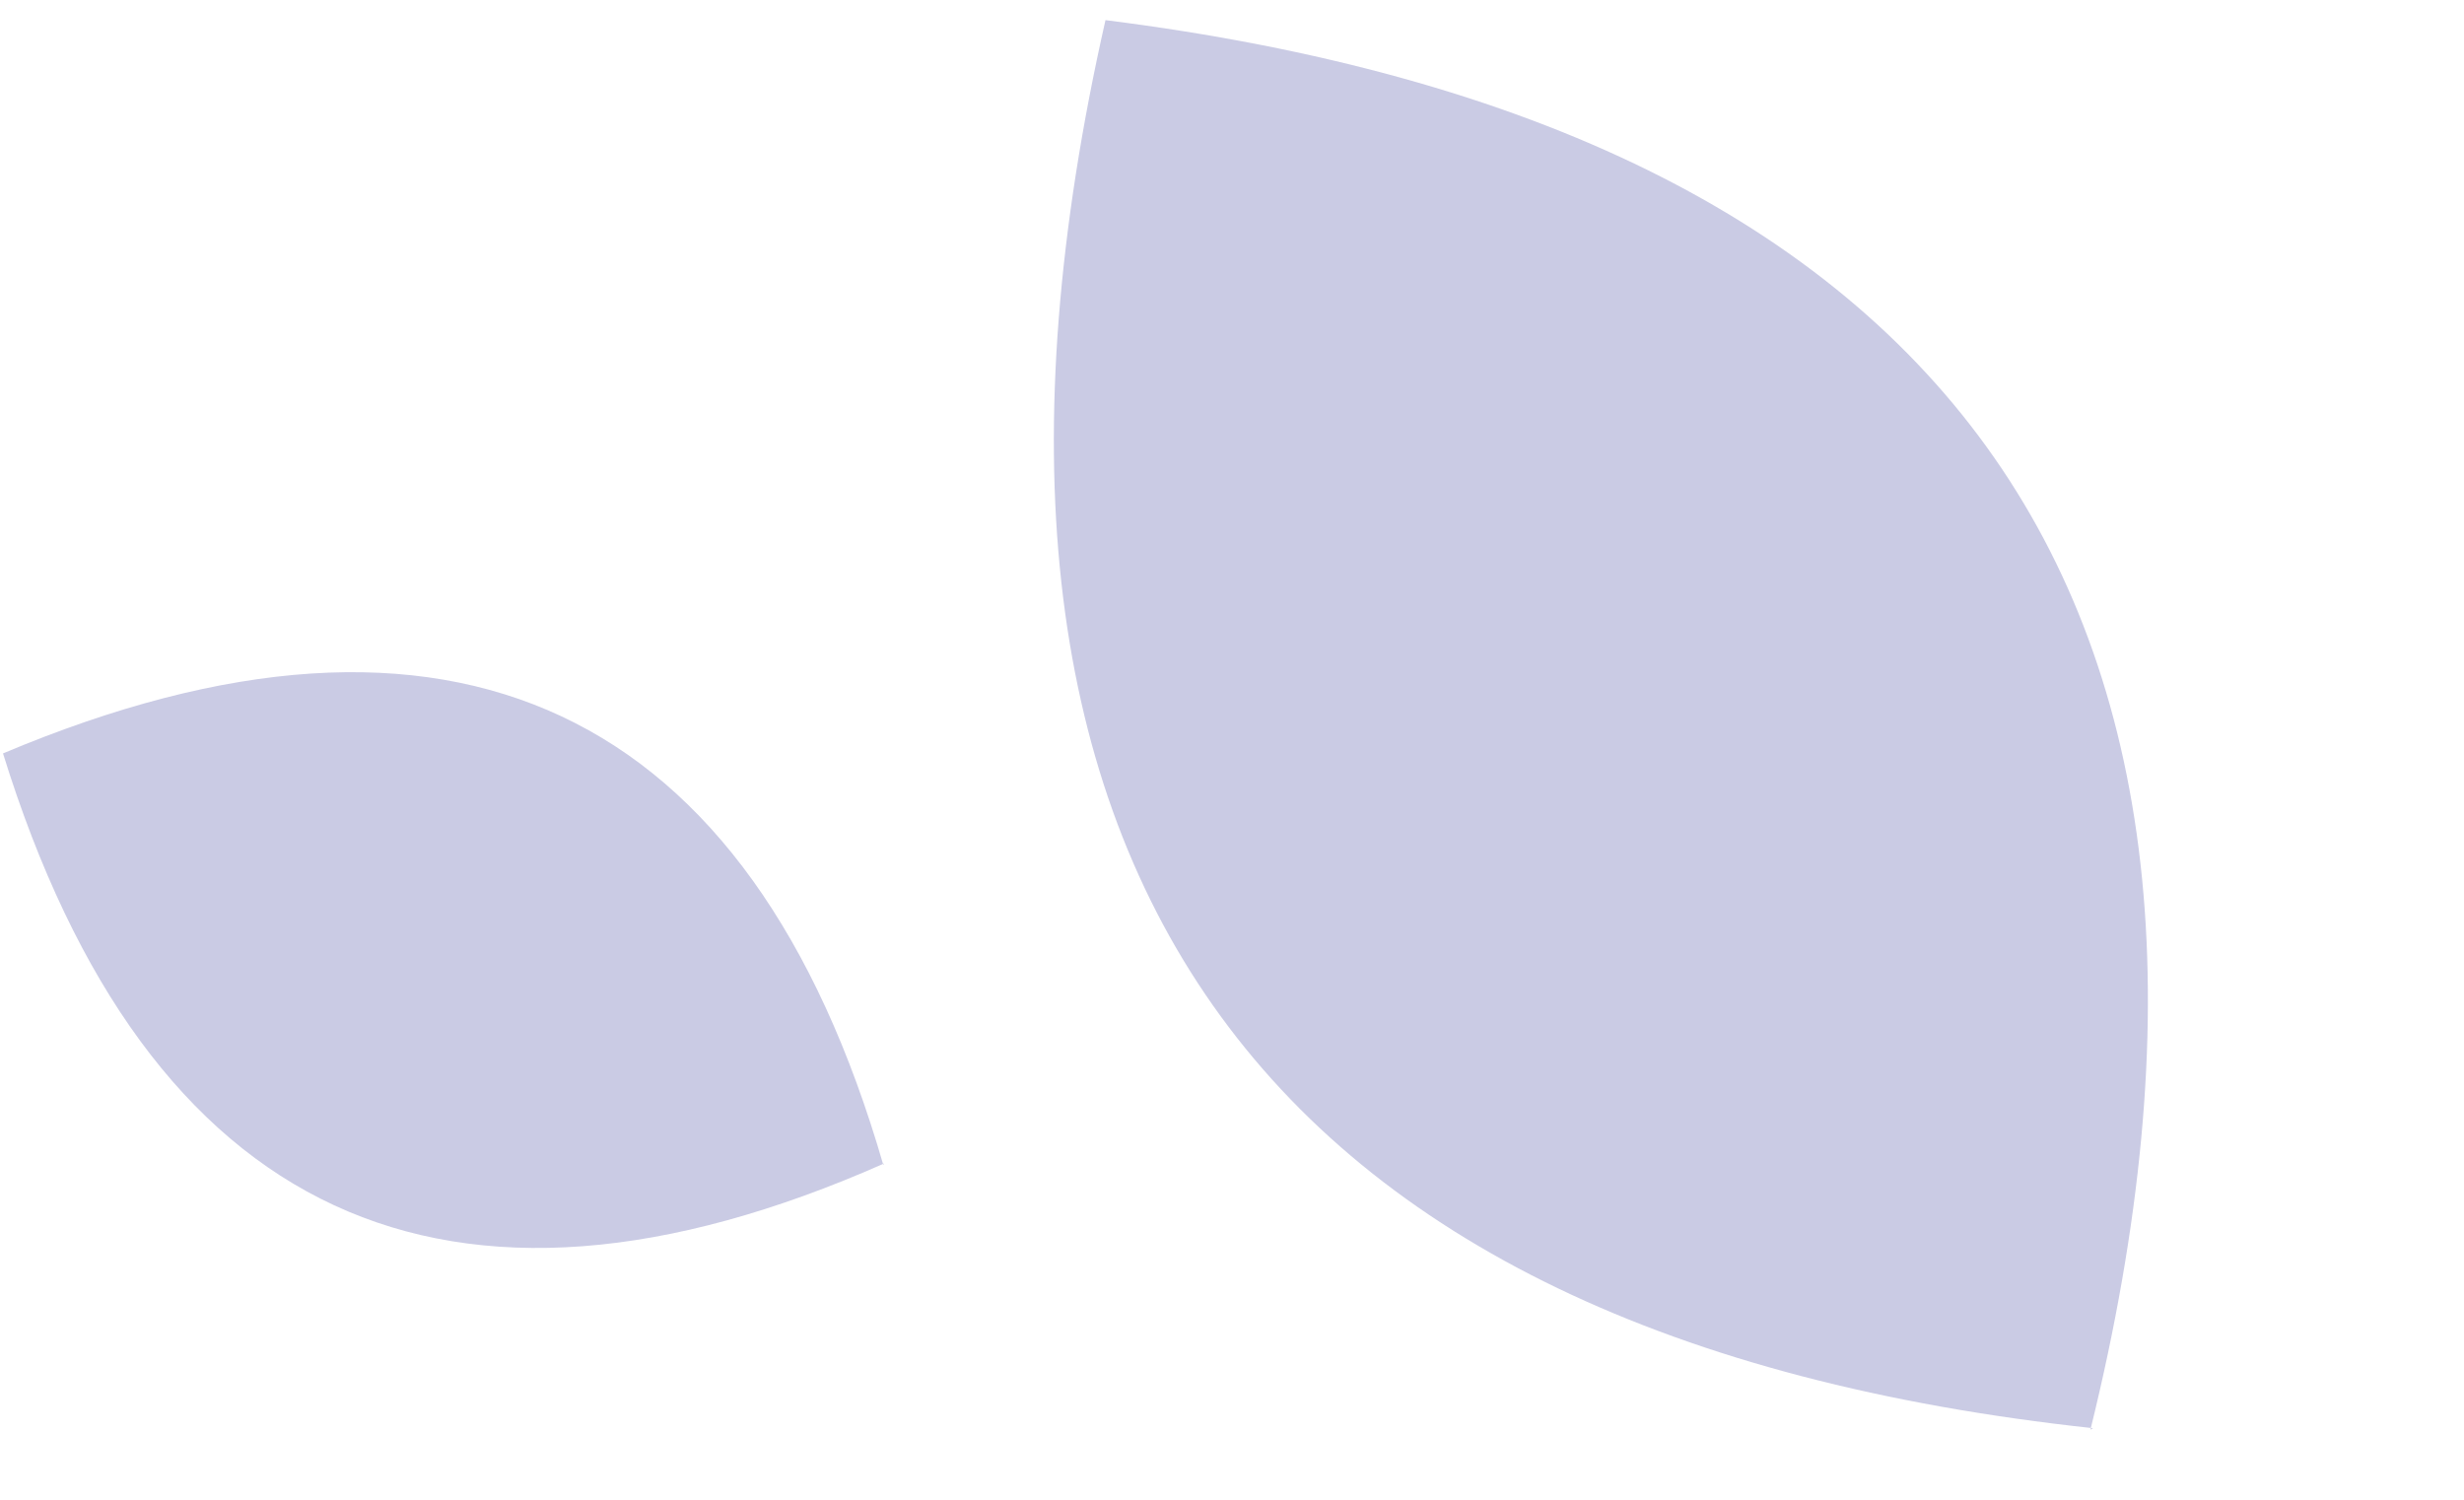<?xml version="1.0" encoding="UTF-8"?> <svg xmlns="http://www.w3.org/2000/svg" width="23" height="14" viewBox="0 0 23 14" fill="none"><path d="M19.513 13.346C21.402 5.69 18.294 1.191 10.319 0.188C8.54 8.036 11.702 12.488 19.537 13.332" fill="#CACBE4"></path><path d="M8.245 10.874C7.007 6.594 4.214 5.27 0.028 7.033C1.375 11.376 4.181 12.662 8.253 10.861" fill="#CACBE4"></path></svg> 